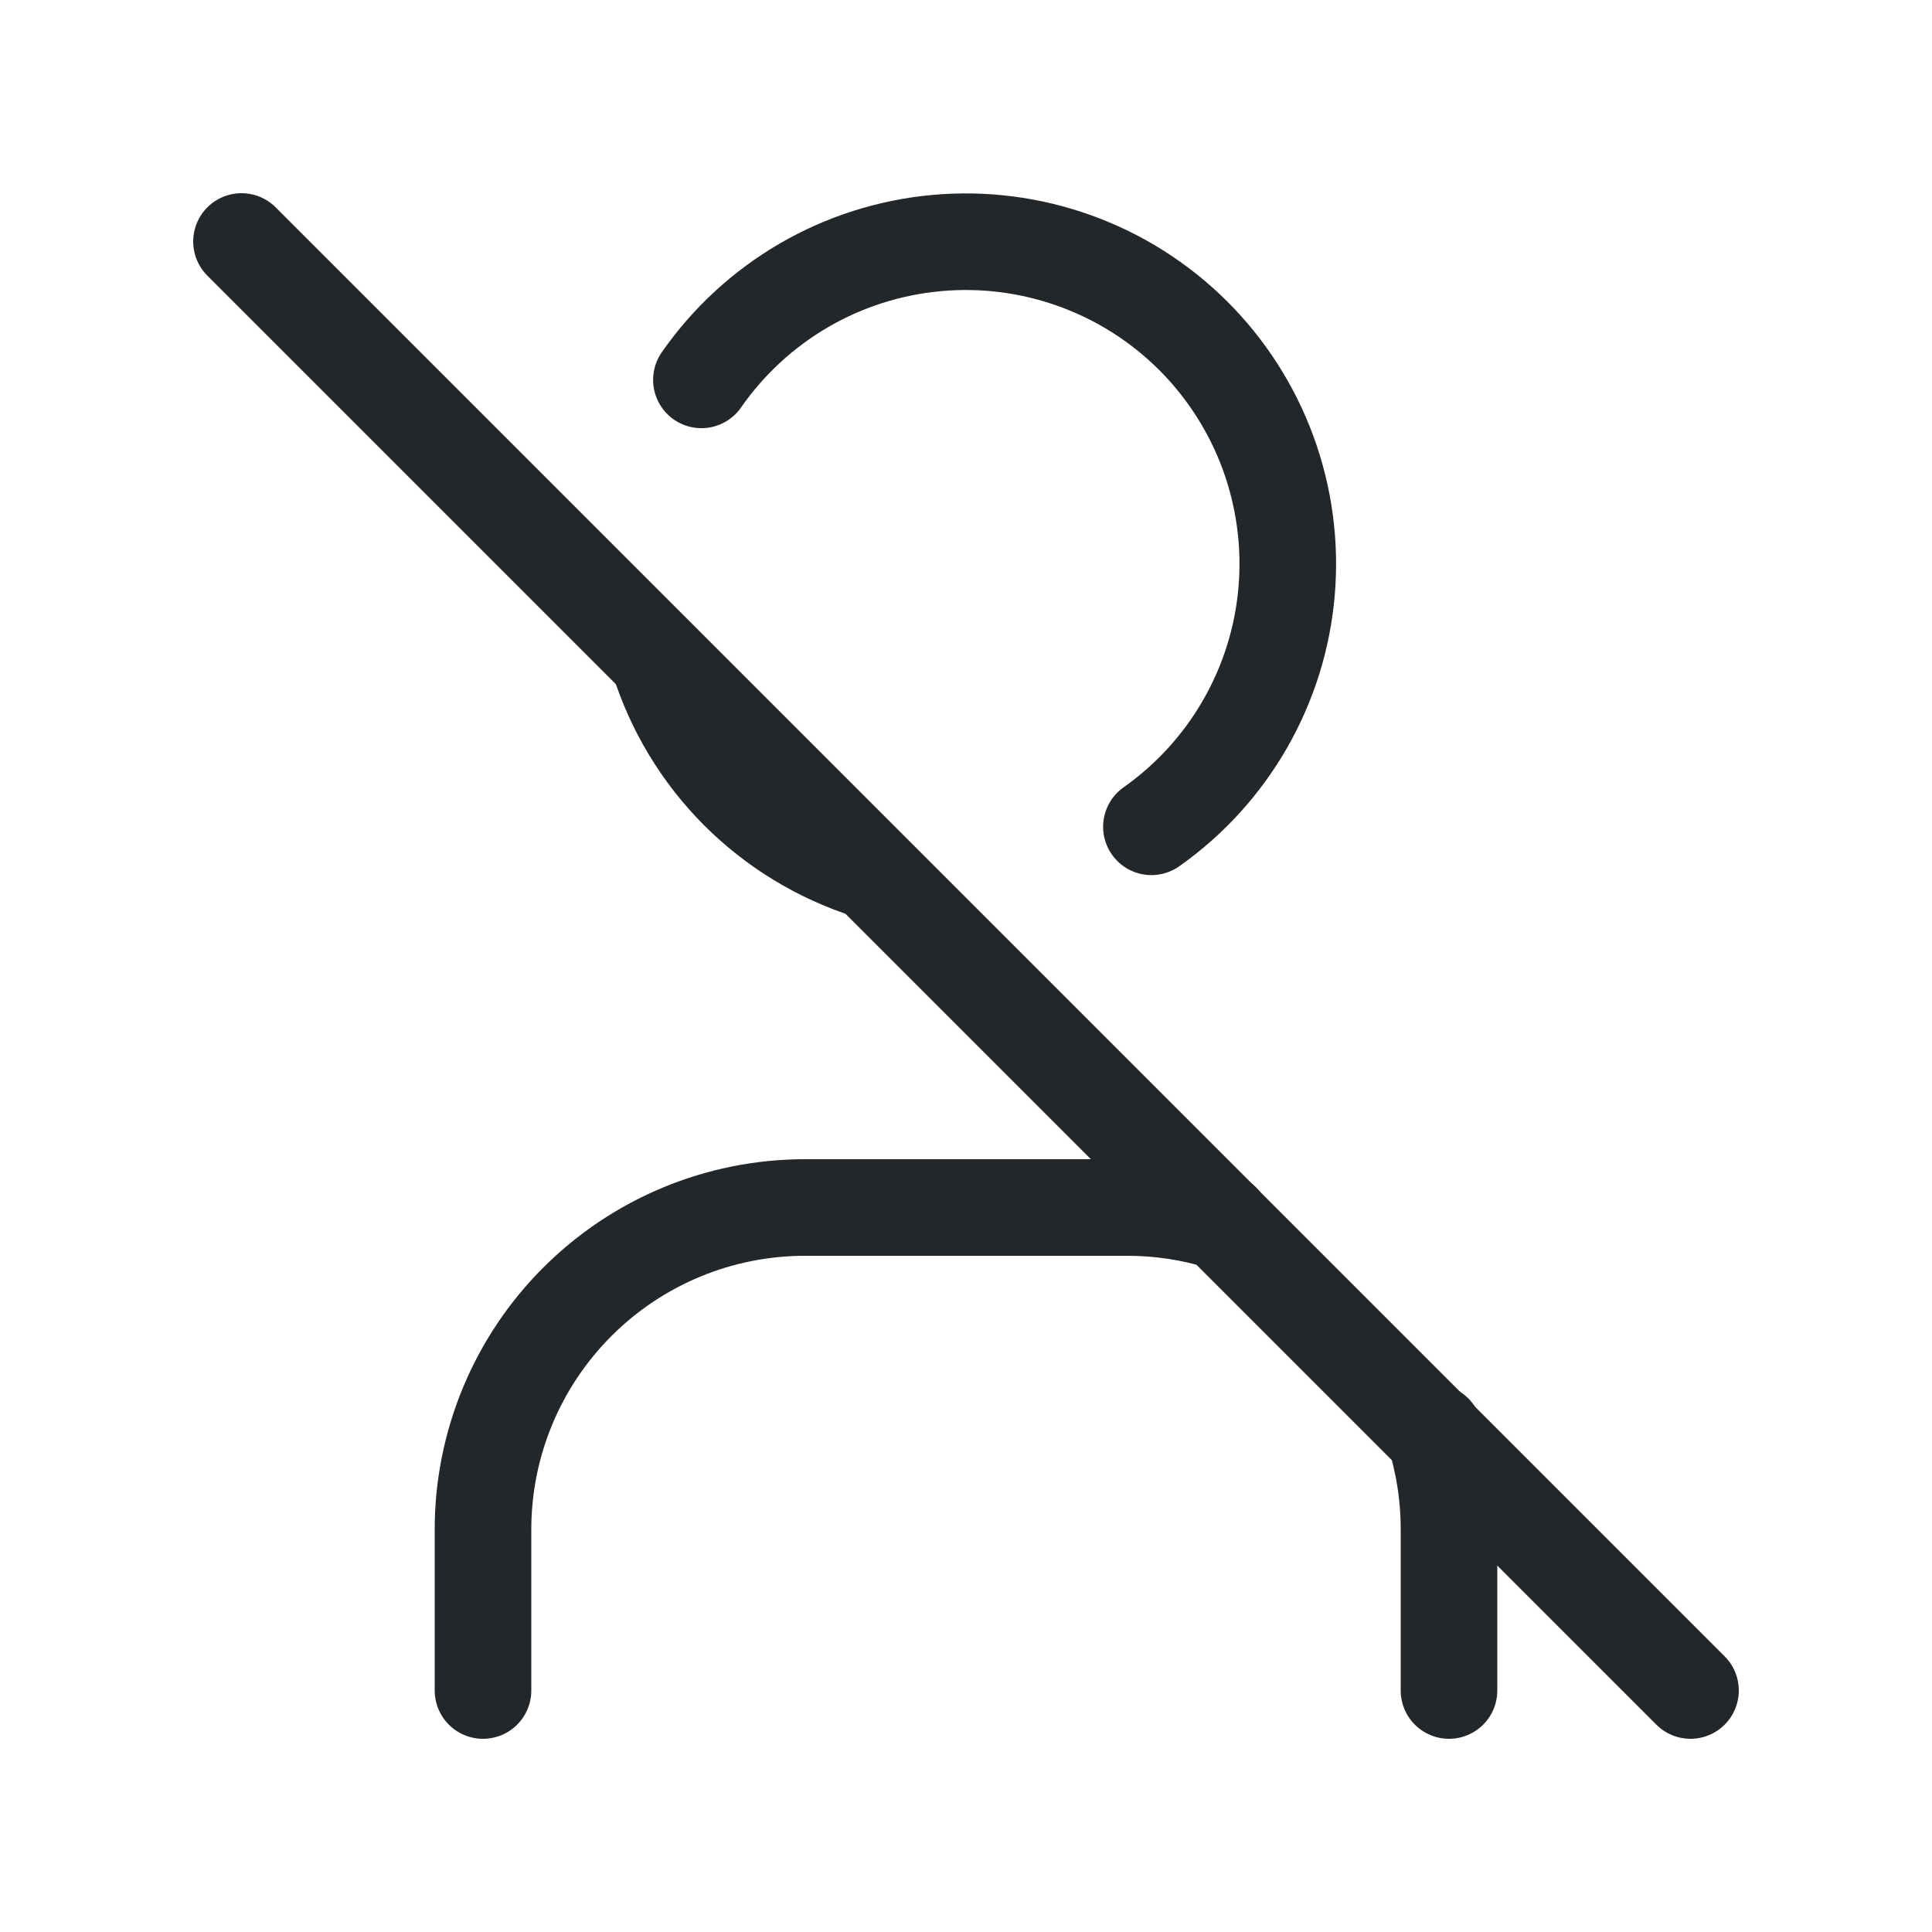 <svg width="40" height="40" viewBox="0 0 40 40" fill="none" xmlns="http://www.w3.org/2000/svg">
<g clip-path="url(#clip0_2728_2951)">
<path d="M13.634 13.648C13.954 14.675 14.518 15.609 15.277 16.372C16.037 17.134 16.968 17.702 17.994 18.027M23.839 17.118C24.634 16.557 25.297 15.829 25.781 14.984C26.265 14.139 26.558 13.199 26.639 12.229C26.72 11.259 26.588 10.283 26.252 9.369C25.916 8.456 25.384 7.627 24.694 6.941C24.003 6.255 23.171 5.728 22.255 5.399C21.339 5.069 20.362 4.943 19.392 5.032C18.423 5.12 17.485 5.419 16.643 5.908C15.802 6.398 15.078 7.066 14.522 7.865" stroke="#23272A" stroke-width="2" stroke-linecap="round" stroke-linejoin="round"/>
<path d="M10 35V31.667C10 29.899 10.702 28.203 11.953 26.953C13.203 25.702 14.899 25 16.667 25H23.333C24.02 25 24.683 25.103 25.305 25.297M29.693 29.66C29.893 30.293 30 30.968 30 31.667V35" stroke="#23272A" stroke-width="2" stroke-linecap="round" stroke-linejoin="round"/>
<path d="M5 5L35 35" stroke="#23272A" stroke-width="2" stroke-linecap="round" stroke-linejoin="round"/>
</g>
<defs>
<clipPath id="clip0_2728_2951">
<rect width="40" height="40" fill="white"/>
</clipPath>
</defs>
</svg>

